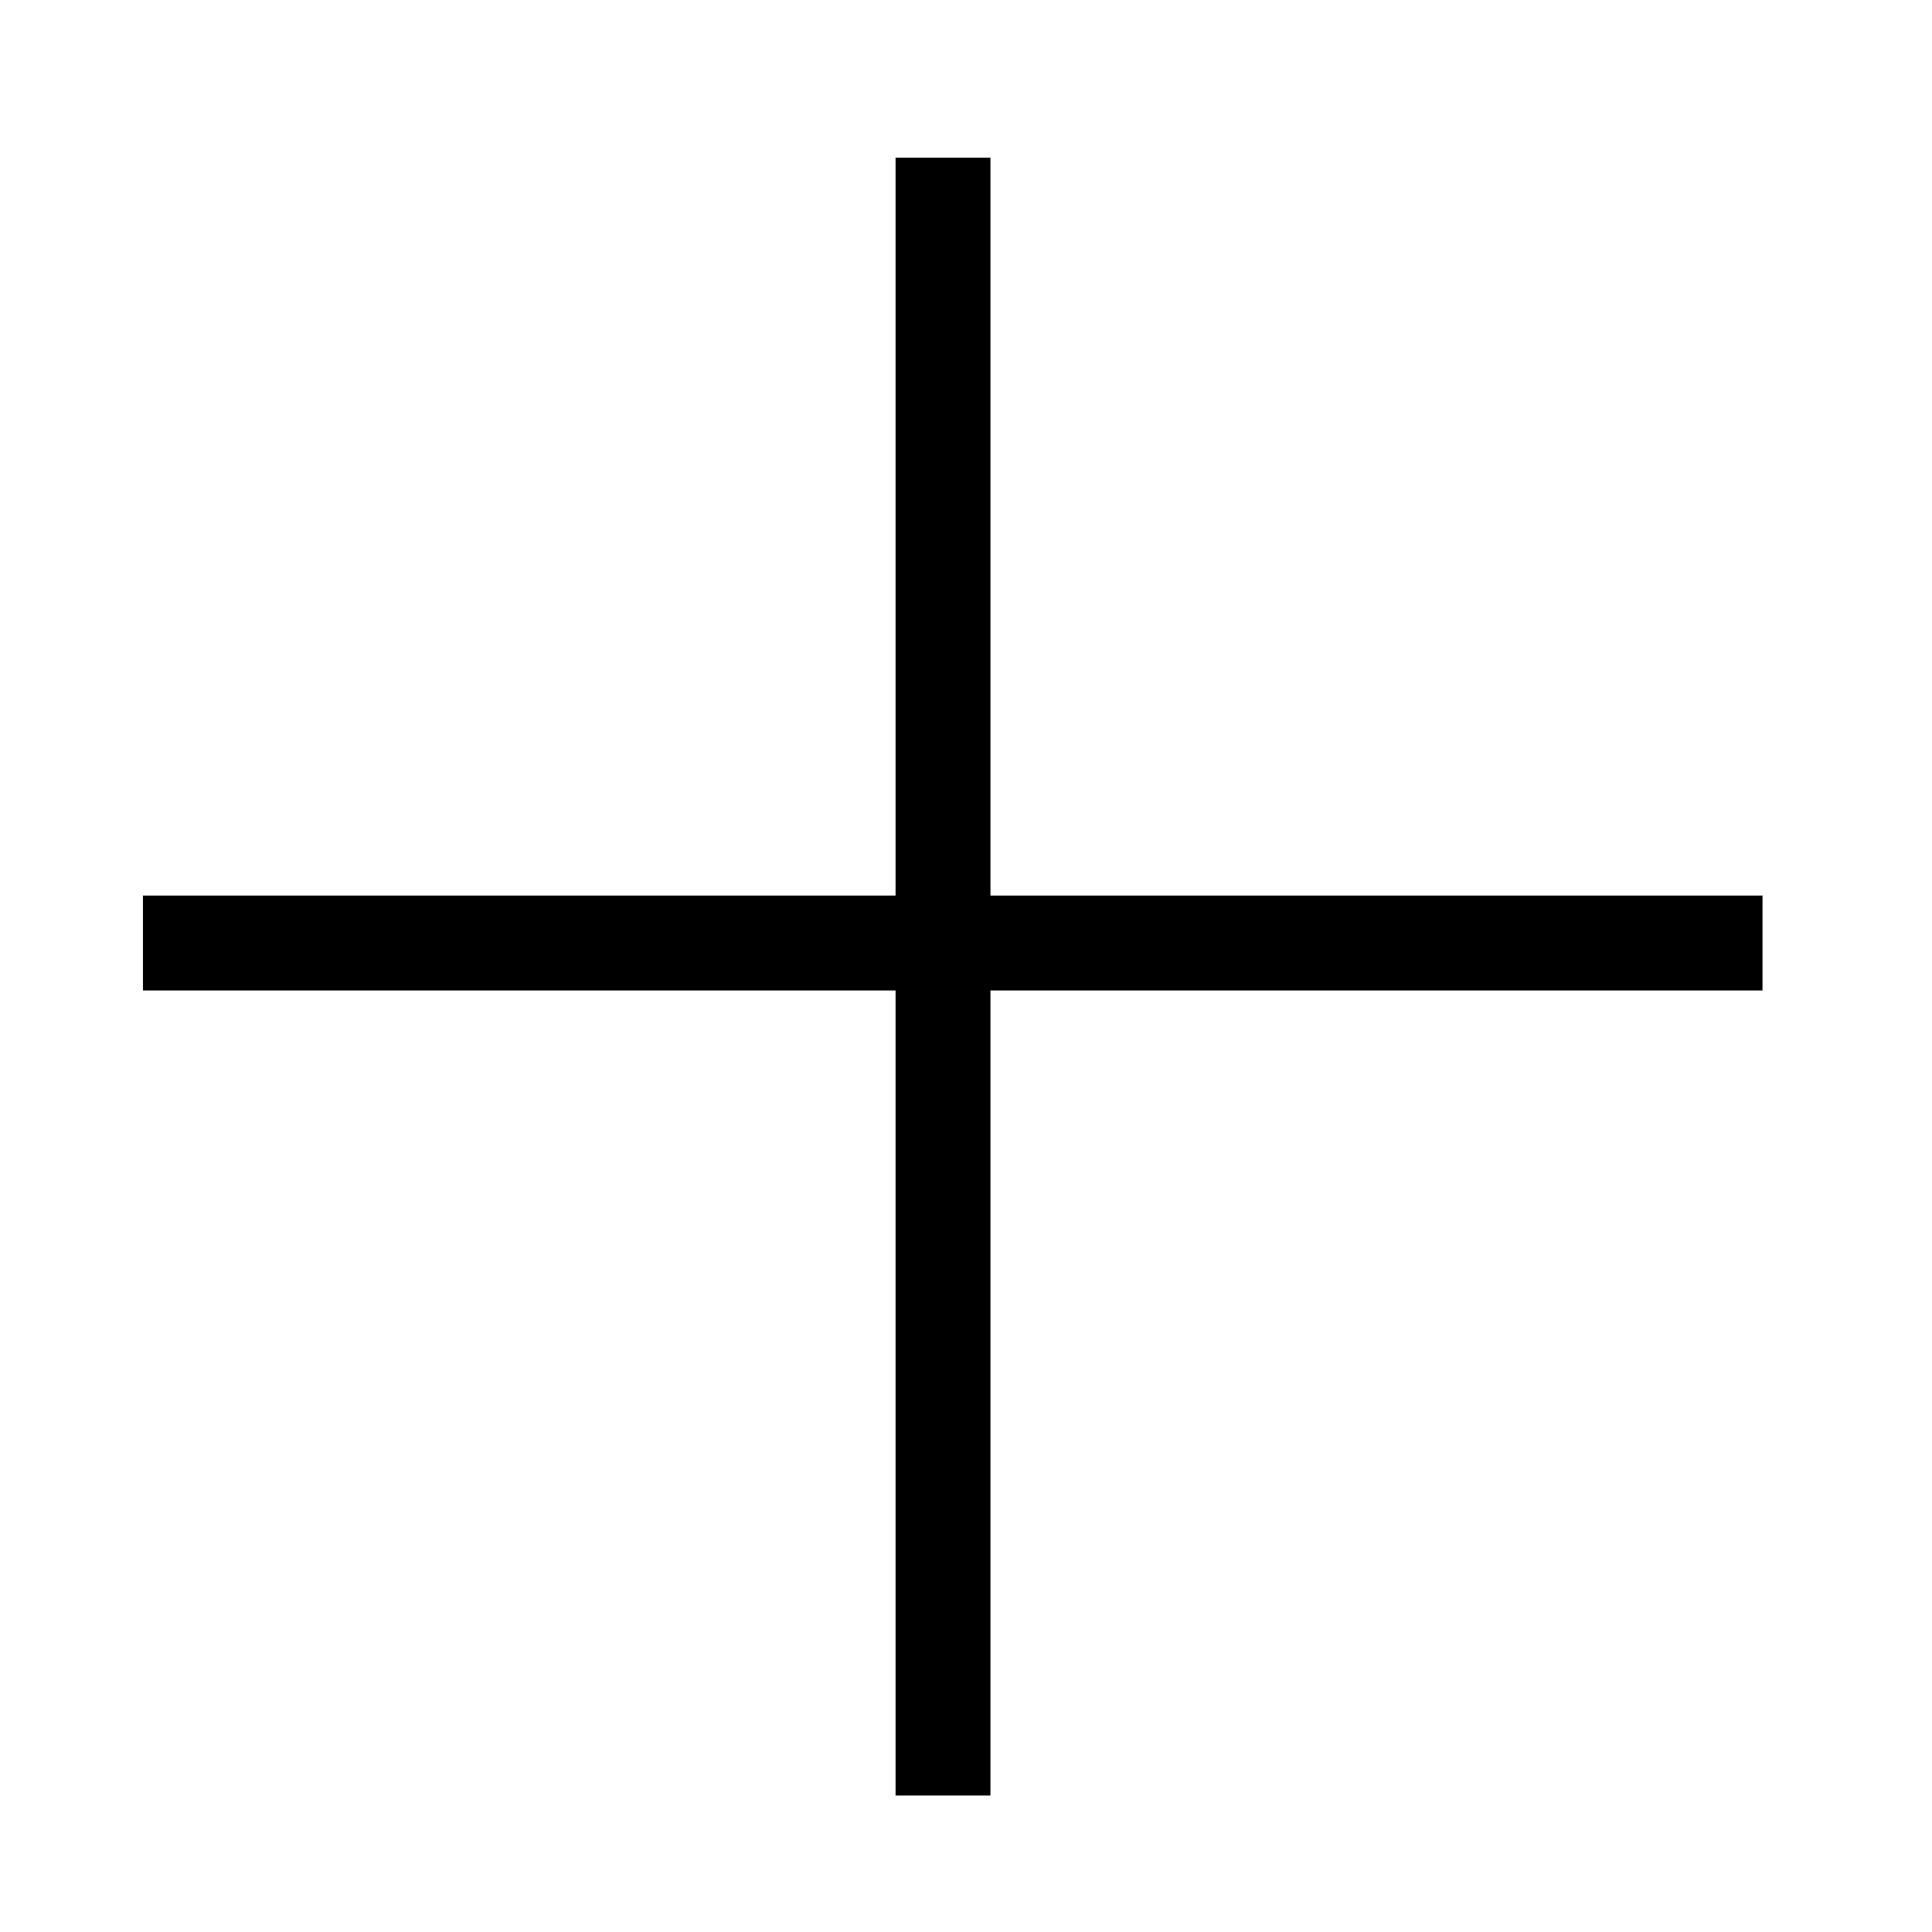 <?xml version="1.0" encoding="UTF-8"?>
<svg width="28px" height="28px" viewBox="0 0 28 28" version="1.1" xmlns="http://www.w3.org/2000/svg" xmlns:xlink="http://www.w3.org/1999/xlink">
    <g id="Page-1" stroke="none" stroke-width="1" fill="none" fill-rule="evenodd" stroke-linecap="square">
        <g id="Group-3" transform="translate(13.667, 13.667) rotate(-45) translate(-13.667, -13.667) translate(5.417, 5.417)" stroke="#000000" stroke-width="1.375">
            <path d="M0.537,0.537 L16.162,16.162" id="Line"></path>
            <path d="M15.812,0.688 L0,16.5" id="Line"></path>
        </g>
    </g>
</svg>
